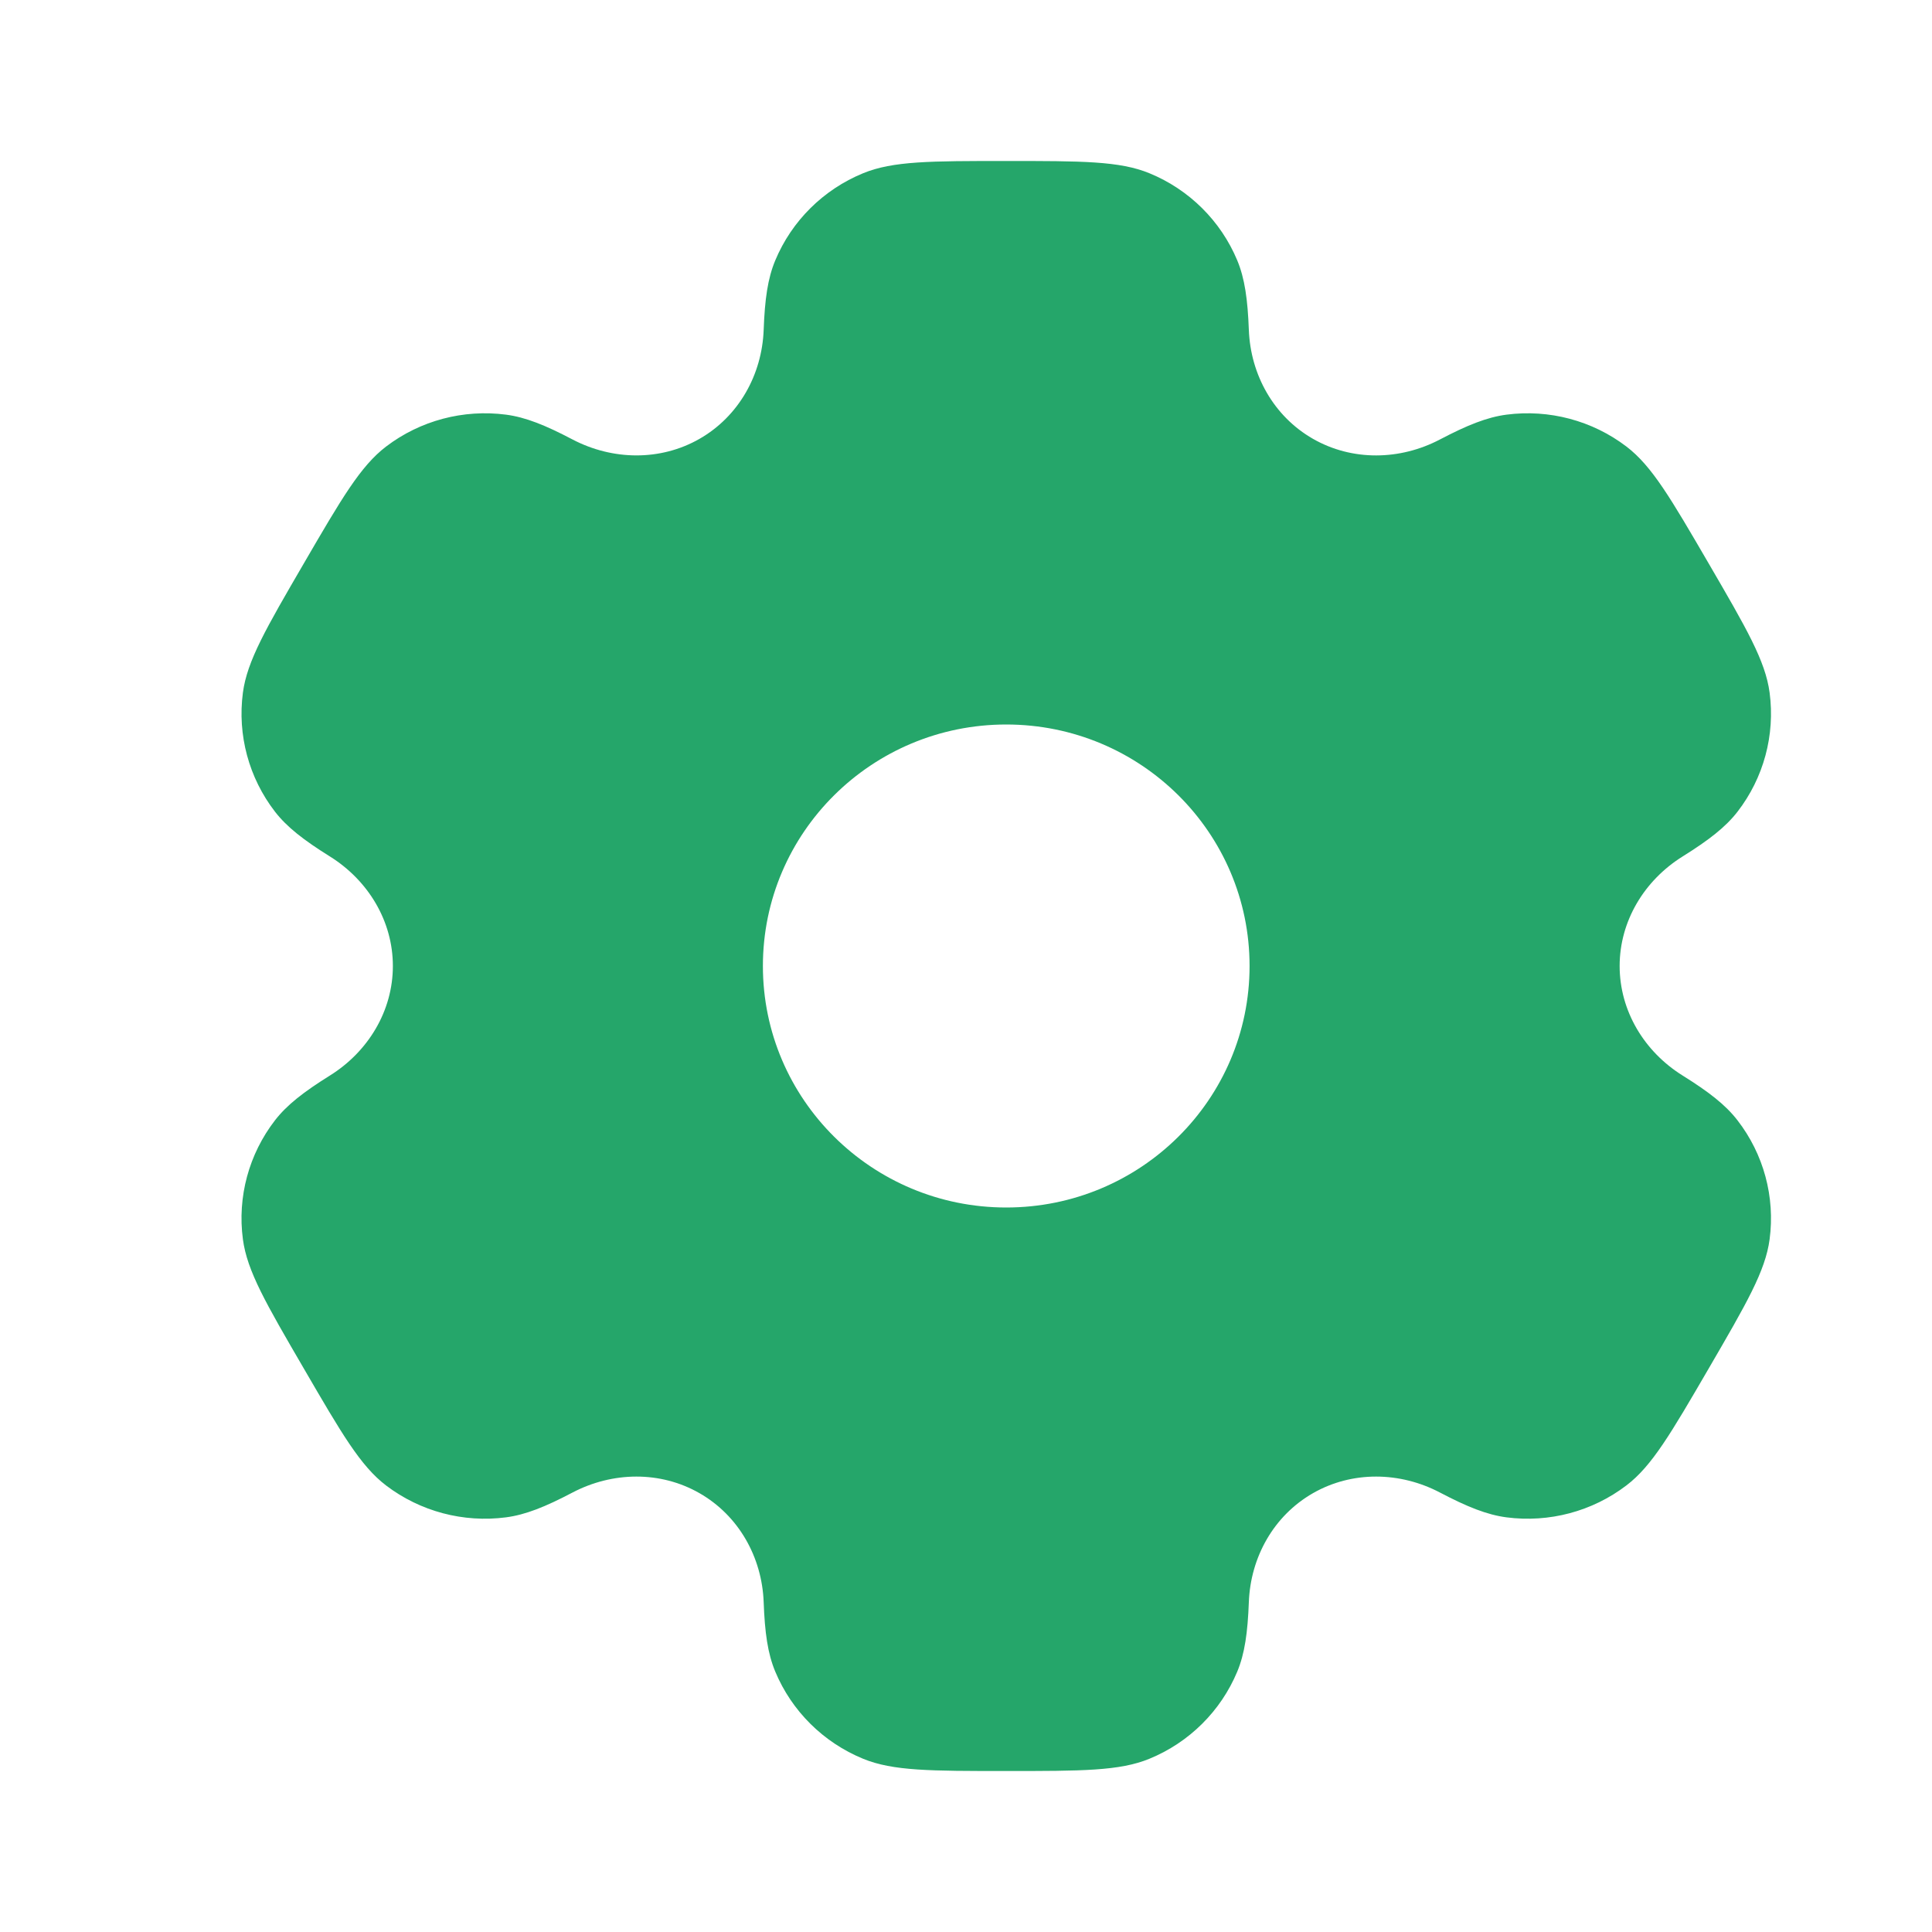 <svg width="40" height="40" viewBox="0 0 40 40" fill="none" xmlns="http://www.w3.org/2000/svg">
<path fill-rule="evenodd" clip-rule="evenodd" d="M23.798 3.587C23.181 3.333 22.398 3.333 20.833 3.333C19.268 3.333 18.486 3.333 17.869 3.587C17.046 3.925 16.392 4.574 16.051 5.391C15.895 5.764 15.834 6.197 15.811 6.83C15.776 7.759 15.295 8.62 14.484 9.085C13.672 9.55 12.681 9.532 11.852 9.098C11.289 8.802 10.88 8.638 10.477 8.585C9.593 8.47 8.7 8.707 7.994 9.245C7.464 9.649 7.072 10.321 6.29 11.666C5.507 13.011 5.116 13.684 5.029 14.341C4.913 15.218 5.152 16.104 5.694 16.806C5.942 17.126 6.29 17.395 6.83 17.732C7.623 18.227 8.134 19.07 8.134 20C8.134 20.93 7.623 21.773 6.83 22.268C6.29 22.605 5.942 22.874 5.694 23.194C5.152 23.895 4.912 24.782 5.029 25.658C5.116 26.316 5.507 26.988 6.29 28.333C7.072 29.678 7.463 30.351 7.993 30.755C8.7 31.293 9.593 31.53 10.476 31.415C10.88 31.362 11.288 31.198 11.852 30.902C12.681 30.467 13.672 30.45 14.483 30.915C15.295 31.38 15.776 32.24 15.811 33.17C15.834 33.803 15.895 34.236 16.051 34.609C16.392 35.426 17.046 36.075 17.869 36.413C18.486 36.667 19.268 36.667 20.833 36.667C22.398 36.667 23.181 36.667 23.798 36.413C24.621 36.075 25.275 35.426 25.616 34.609C25.771 34.236 25.832 33.802 25.856 33.17C25.891 32.24 26.371 31.38 27.183 30.915C27.995 30.45 28.986 30.467 29.814 30.902C30.378 31.198 30.787 31.362 31.19 31.415C32.073 31.53 32.966 31.293 33.673 30.754C34.203 30.351 34.594 29.678 35.377 28.333C36.159 26.988 36.551 26.316 36.638 25.658C36.754 24.782 36.515 23.895 35.972 23.194C35.725 22.874 35.377 22.605 34.837 22.268C34.043 21.773 33.533 20.93 33.533 20C33.533 19.07 34.044 18.227 34.837 17.732C35.377 17.395 35.725 17.126 35.973 16.806C36.515 16.105 36.754 15.218 36.638 14.341C36.551 13.684 36.16 13.012 35.377 11.667C34.594 10.322 34.203 9.649 33.673 9.245C32.967 8.707 32.073 8.47 31.19 8.585C30.787 8.638 30.378 8.802 29.814 9.098C28.986 9.533 27.995 9.55 27.183 9.085C26.371 8.62 25.891 7.759 25.856 6.83C25.832 6.197 25.771 5.764 25.616 5.391C25.275 4.574 24.621 3.925 23.798 3.587ZM20.833 25C23.616 25 25.871 22.761 25.871 20C25.871 17.238 23.616 15 20.833 15C18.051 15 15.795 17.238 15.795 20C15.795 22.761 18.051 25 20.833 25Z" fill="#25A66A"/>
</svg>
